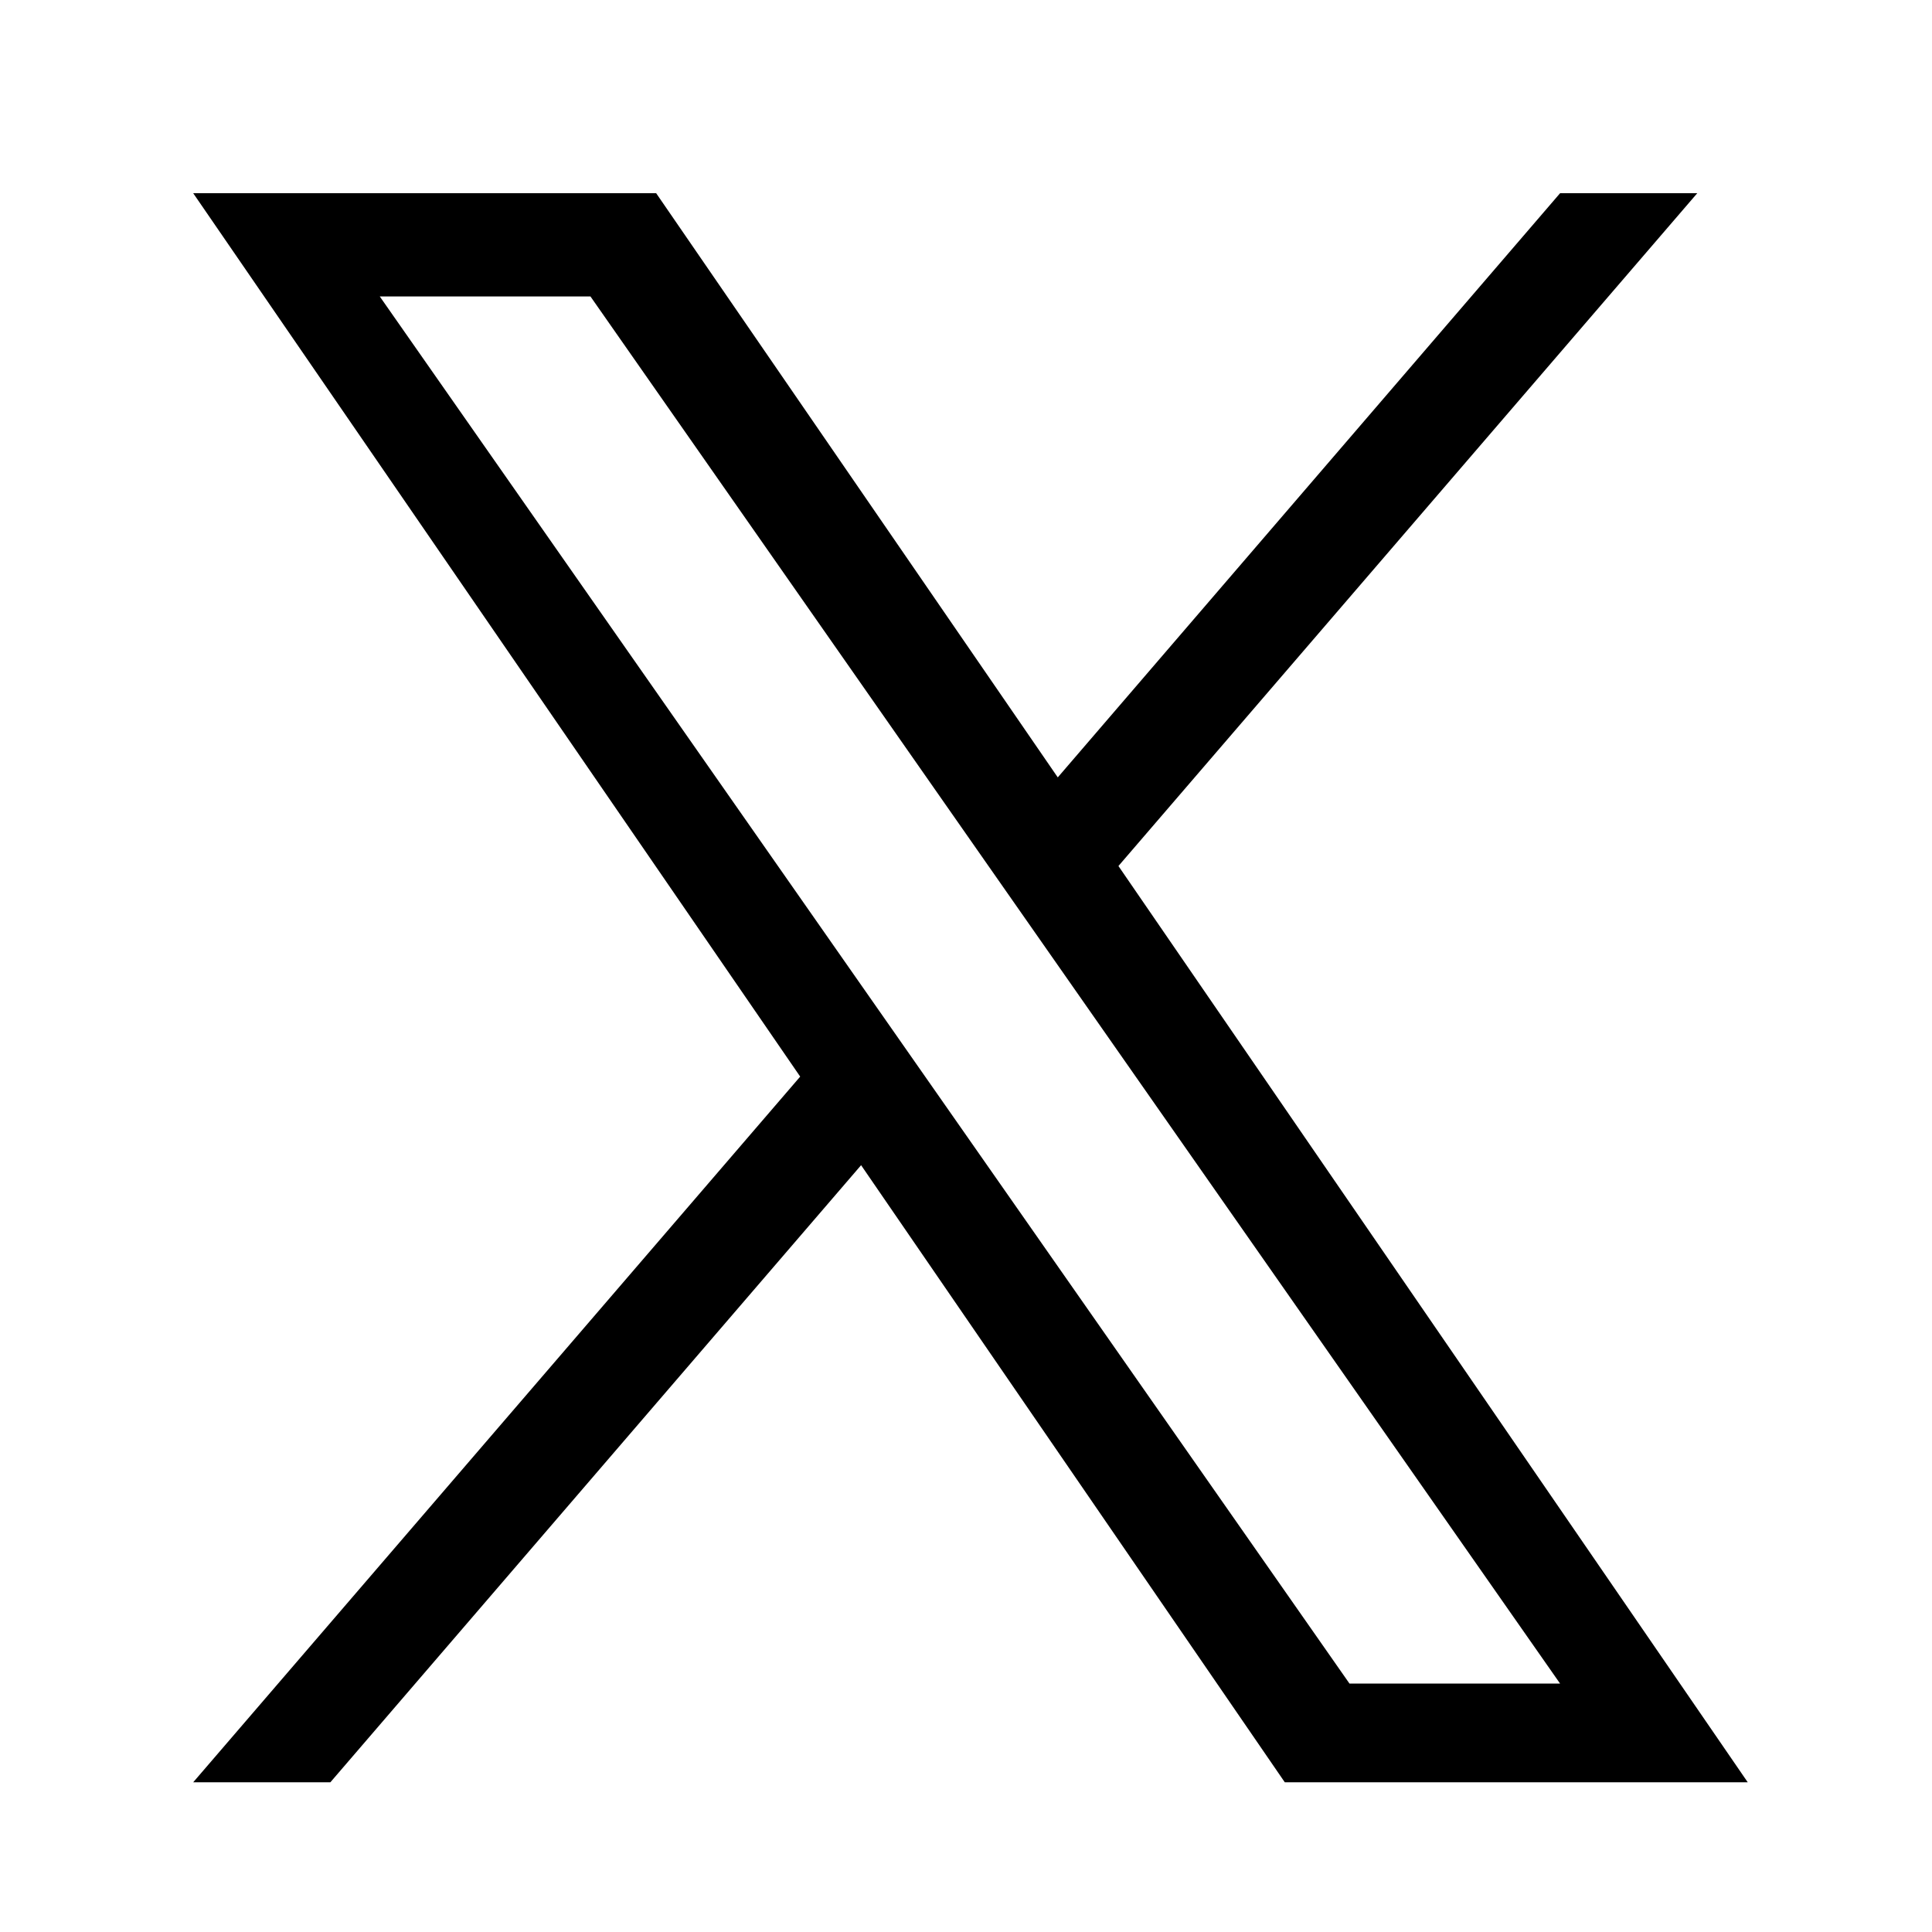 <svg xmlns="http://www.w3.org/2000/svg" xmlns:xlink="http://www.w3.org/1999/xlink" width="40" height="40" viewBox="0 0 40 40"><defs><clipPath id="a"><rect width="40" height="40" transform="translate(556 7178)" fill="#fff" stroke="#707070" stroke-width="1"/></clipPath></defs><g transform="translate(-556 -7178)" clip-path="url(#a)"><path d="M15.268,18.452h0L13.994,16.63,3.863,2.138H8.225l8.176,11.7,1.273,1.821L28.3,30.857H23.94ZM28.3,0,17.9,12.095,9.585,0H0L12.567,18.29,0,32.9H2.84L13.828,20.124,22.6,32.9h9.585L19.156,13.93h0L31.14,0Z" transform="translate(560 7182)"/></g></svg>